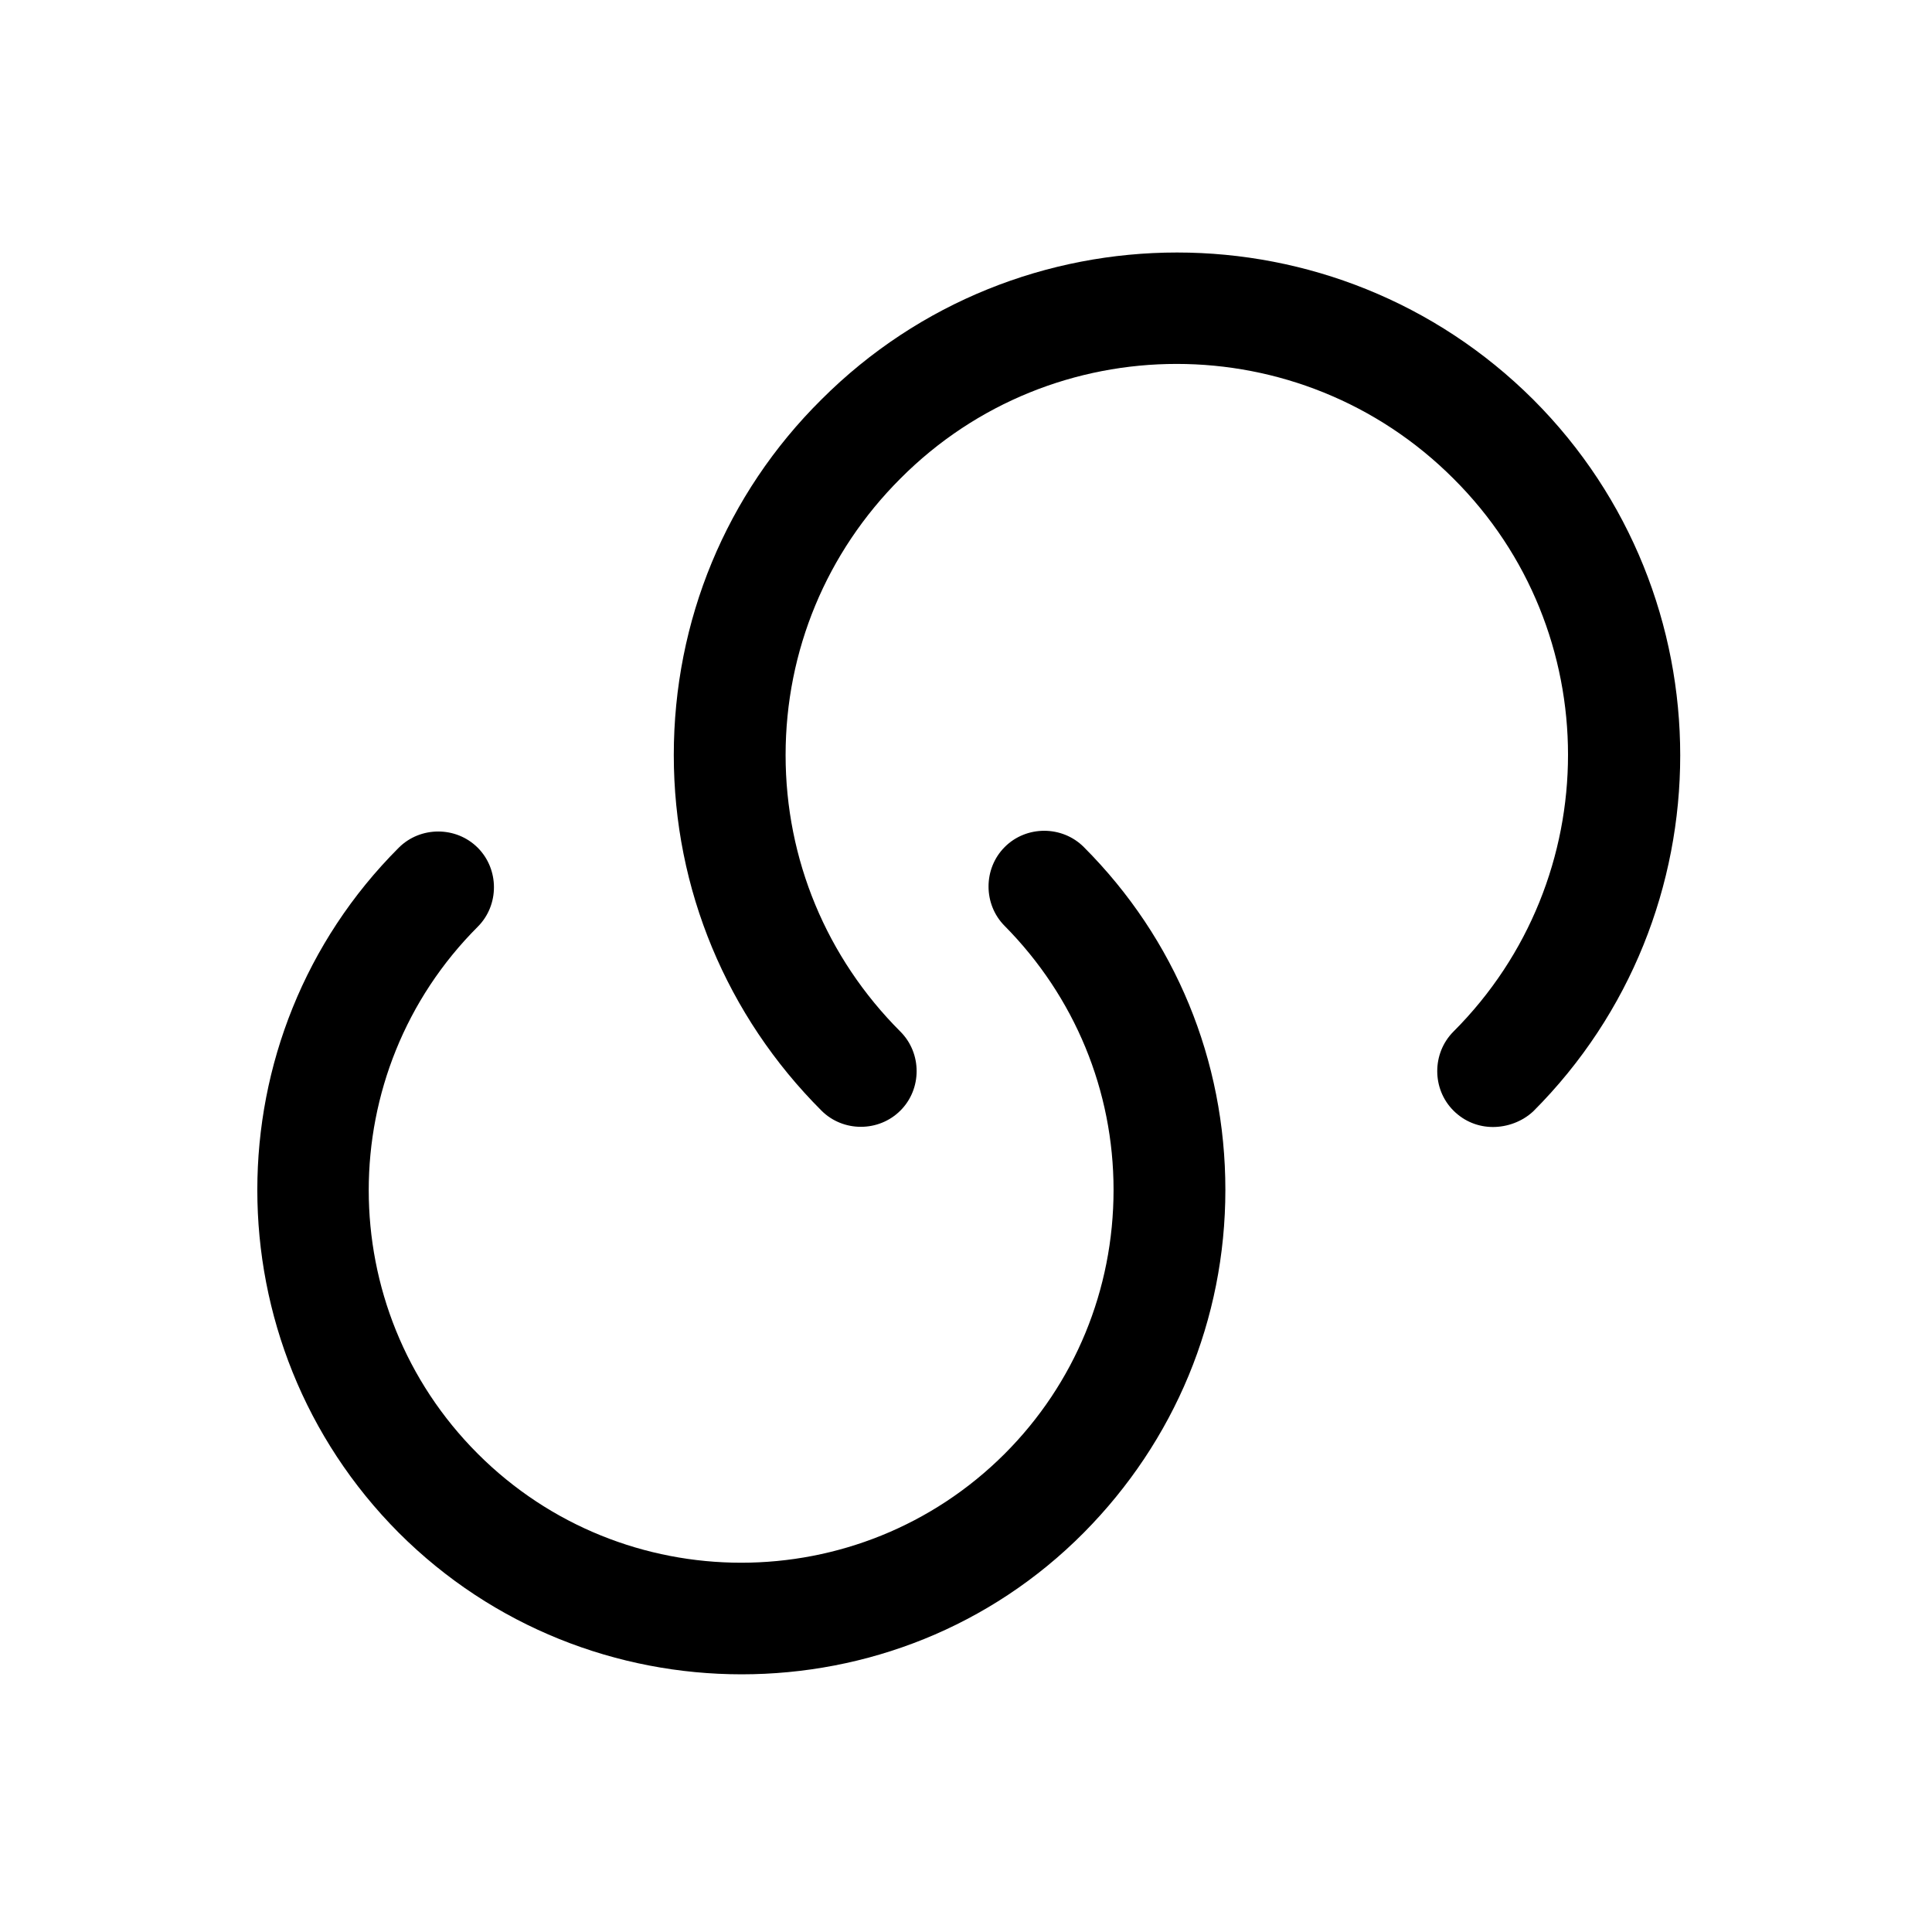 <svg width="24" height="24" viewBox="0 0 24 24" fill="none" xmlns="http://www.w3.org/2000/svg">
<path d="M9.212 20.799C7.675 20.799 6.129 20.216 4.953 19.04C2.611 16.688 2.611 12.874 4.953 10.531C5.222 10.262 5.666 10.262 5.935 10.531C6.203 10.8 6.203 11.244 5.935 11.512C4.129 13.318 4.129 16.253 5.935 18.059C7.74 19.864 10.675 19.864 12.481 18.059C13.351 17.188 13.833 16.022 13.833 14.781C13.833 13.55 13.351 12.383 12.481 11.503C12.213 11.235 12.213 10.79 12.481 10.522C12.749 10.253 13.194 10.253 13.463 10.522C14.601 11.661 15.222 13.17 15.222 14.781C15.222 16.392 14.592 17.901 13.463 19.04C12.296 20.216 10.759 20.799 9.212 20.799Z" fill="black"/>
<path d="M18.546 14C18.37 14 18.194 13.935 18.055 13.796C17.787 13.528 17.787 13.084 18.055 12.815C19.953 10.917 19.953 7.833 18.055 5.945C16.157 4.046 13.074 4.046 11.185 5.945C10.268 6.861 9.759 8.083 9.759 9.38C9.759 10.676 10.268 11.898 11.185 12.815C11.454 13.084 11.454 13.528 11.185 13.796C10.916 14.065 10.472 14.065 10.204 13.796C9.028 12.62 8.37 11.046 8.37 9.38C8.37 7.713 9.018 6.139 10.204 4.963C12.639 2.528 16.602 2.528 19.046 4.963C21.481 7.398 21.481 11.37 19.046 13.806C18.907 13.935 18.722 14 18.546 14Z" fill="black"/>
</svg>
